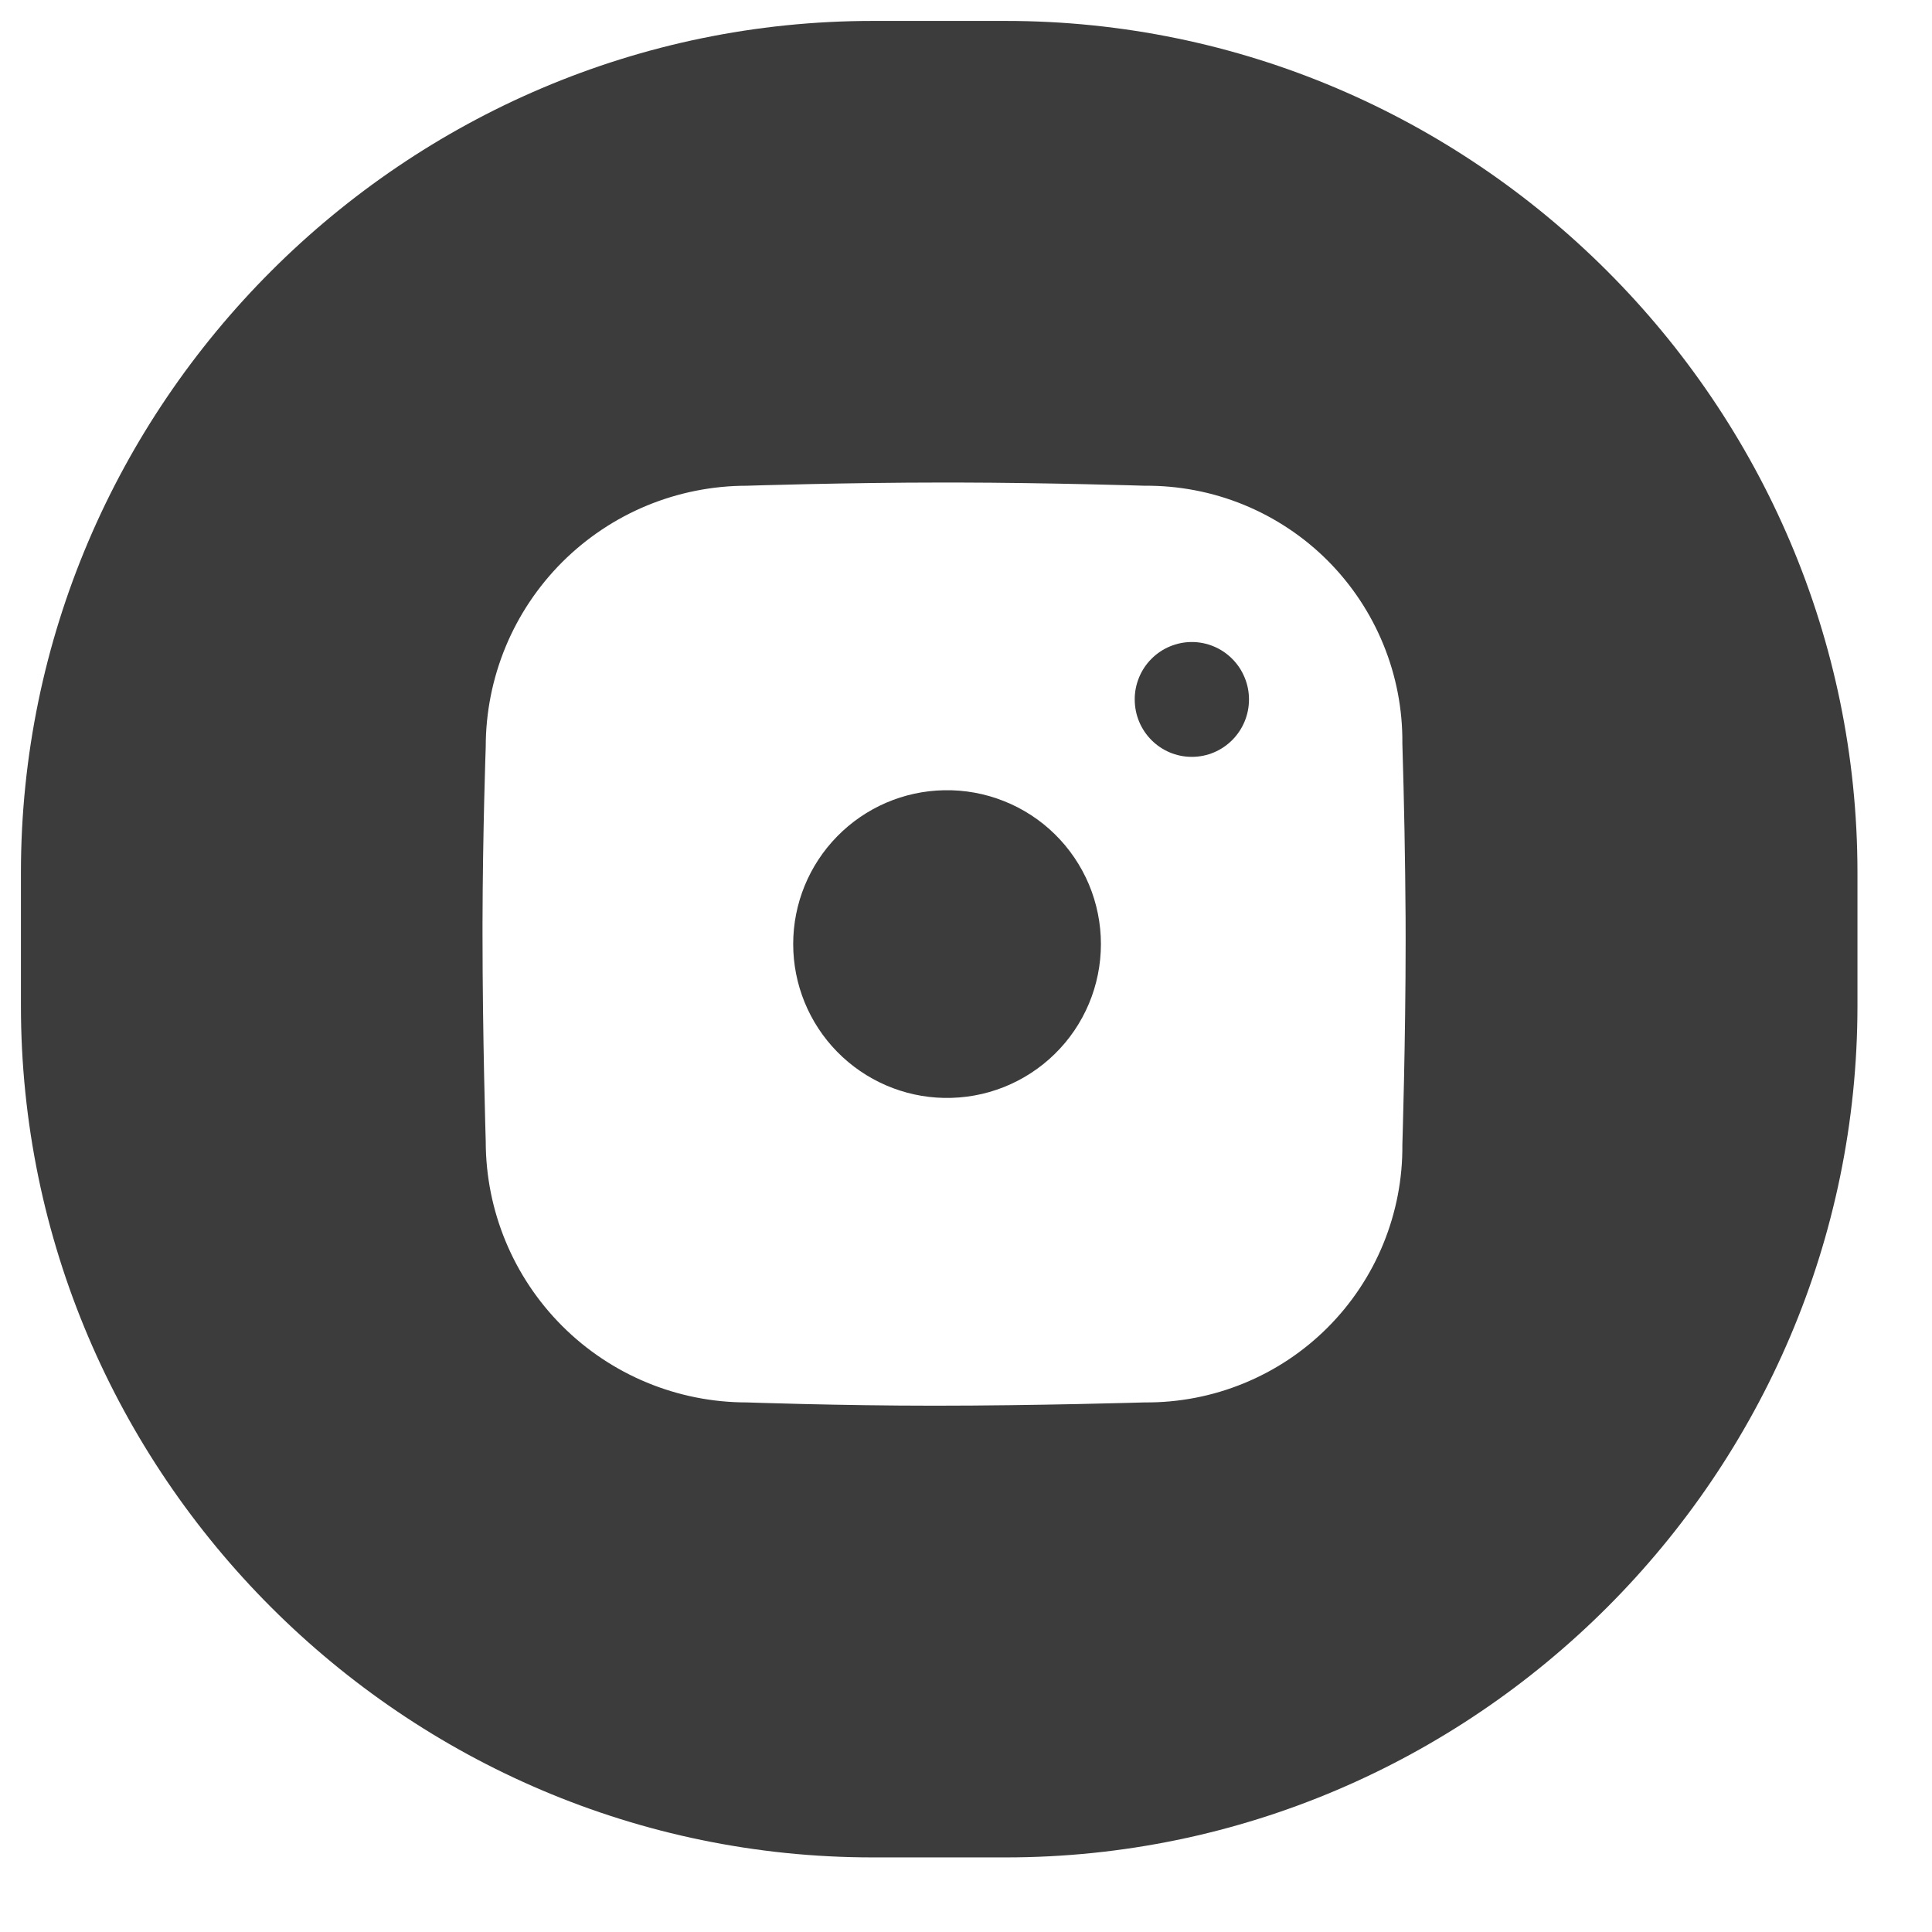 <svg width="36" height="36" viewBox="0 0 36 36" fill="none" xmlns="http://www.w3.org/2000/svg">
<path d="M22.208 11.963C22.068 11.963 21.929 11.991 21.8 12.045C21.67 12.099 21.553 12.178 21.454 12.278C21.355 12.377 21.277 12.495 21.224 12.625C21.171 12.754 21.143 12.893 21.144 13.033C21.144 13.625 21.62 14.103 22.208 14.103C22.796 14.103 23.273 13.624 23.273 13.033C23.273 12.893 23.246 12.754 23.192 12.625C23.139 12.495 23.061 12.377 22.962 12.278C22.863 12.178 22.746 12.099 22.616 12.045C22.487 11.991 22.348 11.963 22.208 11.963Z" fill="#3C3C3C"/>
<path fill-rule="evenodd" clip-rule="evenodd" d="M18.74 0.39C27.47 0.39 34.611 7.532 34.611 16.261V18.739C34.611 27.469 27.469 34.61 18.74 34.61H16.261C7.531 34.611 0.39 27.469 0.39 18.74V16.261C0.39 7.531 7.532 0.39 16.261 0.39H18.74ZM17.812 8.991H17.591C15.753 8.991 13.915 9.051 13.915 9.051C13.276 9.051 12.643 9.177 12.053 9.421C11.463 9.665 10.927 10.024 10.475 10.475C10.024 10.927 9.665 11.463 9.421 12.053C9.177 12.643 9.051 13.275 9.051 13.914C9.051 13.914 8.995 15.493 8.991 17.188V17.409C8.991 19.307 9.051 21.269 9.051 21.269C9.051 22.558 9.563 23.795 10.475 24.707C11.387 25.619 12.624 26.132 13.914 26.132C13.914 26.132 15.634 26.193 17.409 26.193C19.306 26.193 21.33 26.132 21.33 26.132C21.962 26.137 22.589 26.017 23.174 25.777C23.759 25.538 24.29 25.185 24.737 24.738C25.184 24.291 25.538 23.759 25.777 23.174C26.016 22.589 26.137 21.962 26.131 21.33C26.131 21.33 26.192 19.39 26.192 17.531L26.191 17.095C26.184 16.015 26.164 14.934 26.131 13.854C26.137 13.222 26.017 12.595 25.777 12.009C25.538 11.424 25.185 10.893 24.738 10.445C24.291 9.998 23.759 9.645 23.174 9.405C22.589 9.166 21.962 9.046 21.33 9.051C21.33 9.051 19.578 8.995 17.812 8.991Z" fill="#3C3C3C"/>
<path d="M17.591 14.725C17.973 14.717 18.352 14.786 18.706 14.927C19.06 15.067 19.383 15.277 19.655 15.544C19.927 15.811 20.143 16.13 20.291 16.481C20.438 16.833 20.514 17.21 20.514 17.591C20.514 17.973 20.438 18.35 20.291 18.701C20.143 19.053 19.927 19.372 19.655 19.638C19.383 19.905 19.06 20.115 18.706 20.256C18.352 20.397 17.973 20.465 17.591 20.458C16.841 20.444 16.126 20.135 15.6 19.599C15.074 19.063 14.78 18.342 14.78 17.591C14.78 16.84 15.074 16.12 15.6 15.584C16.126 15.047 16.841 14.739 17.591 14.725Z" fill="#3C3C3C"/>
</svg>
